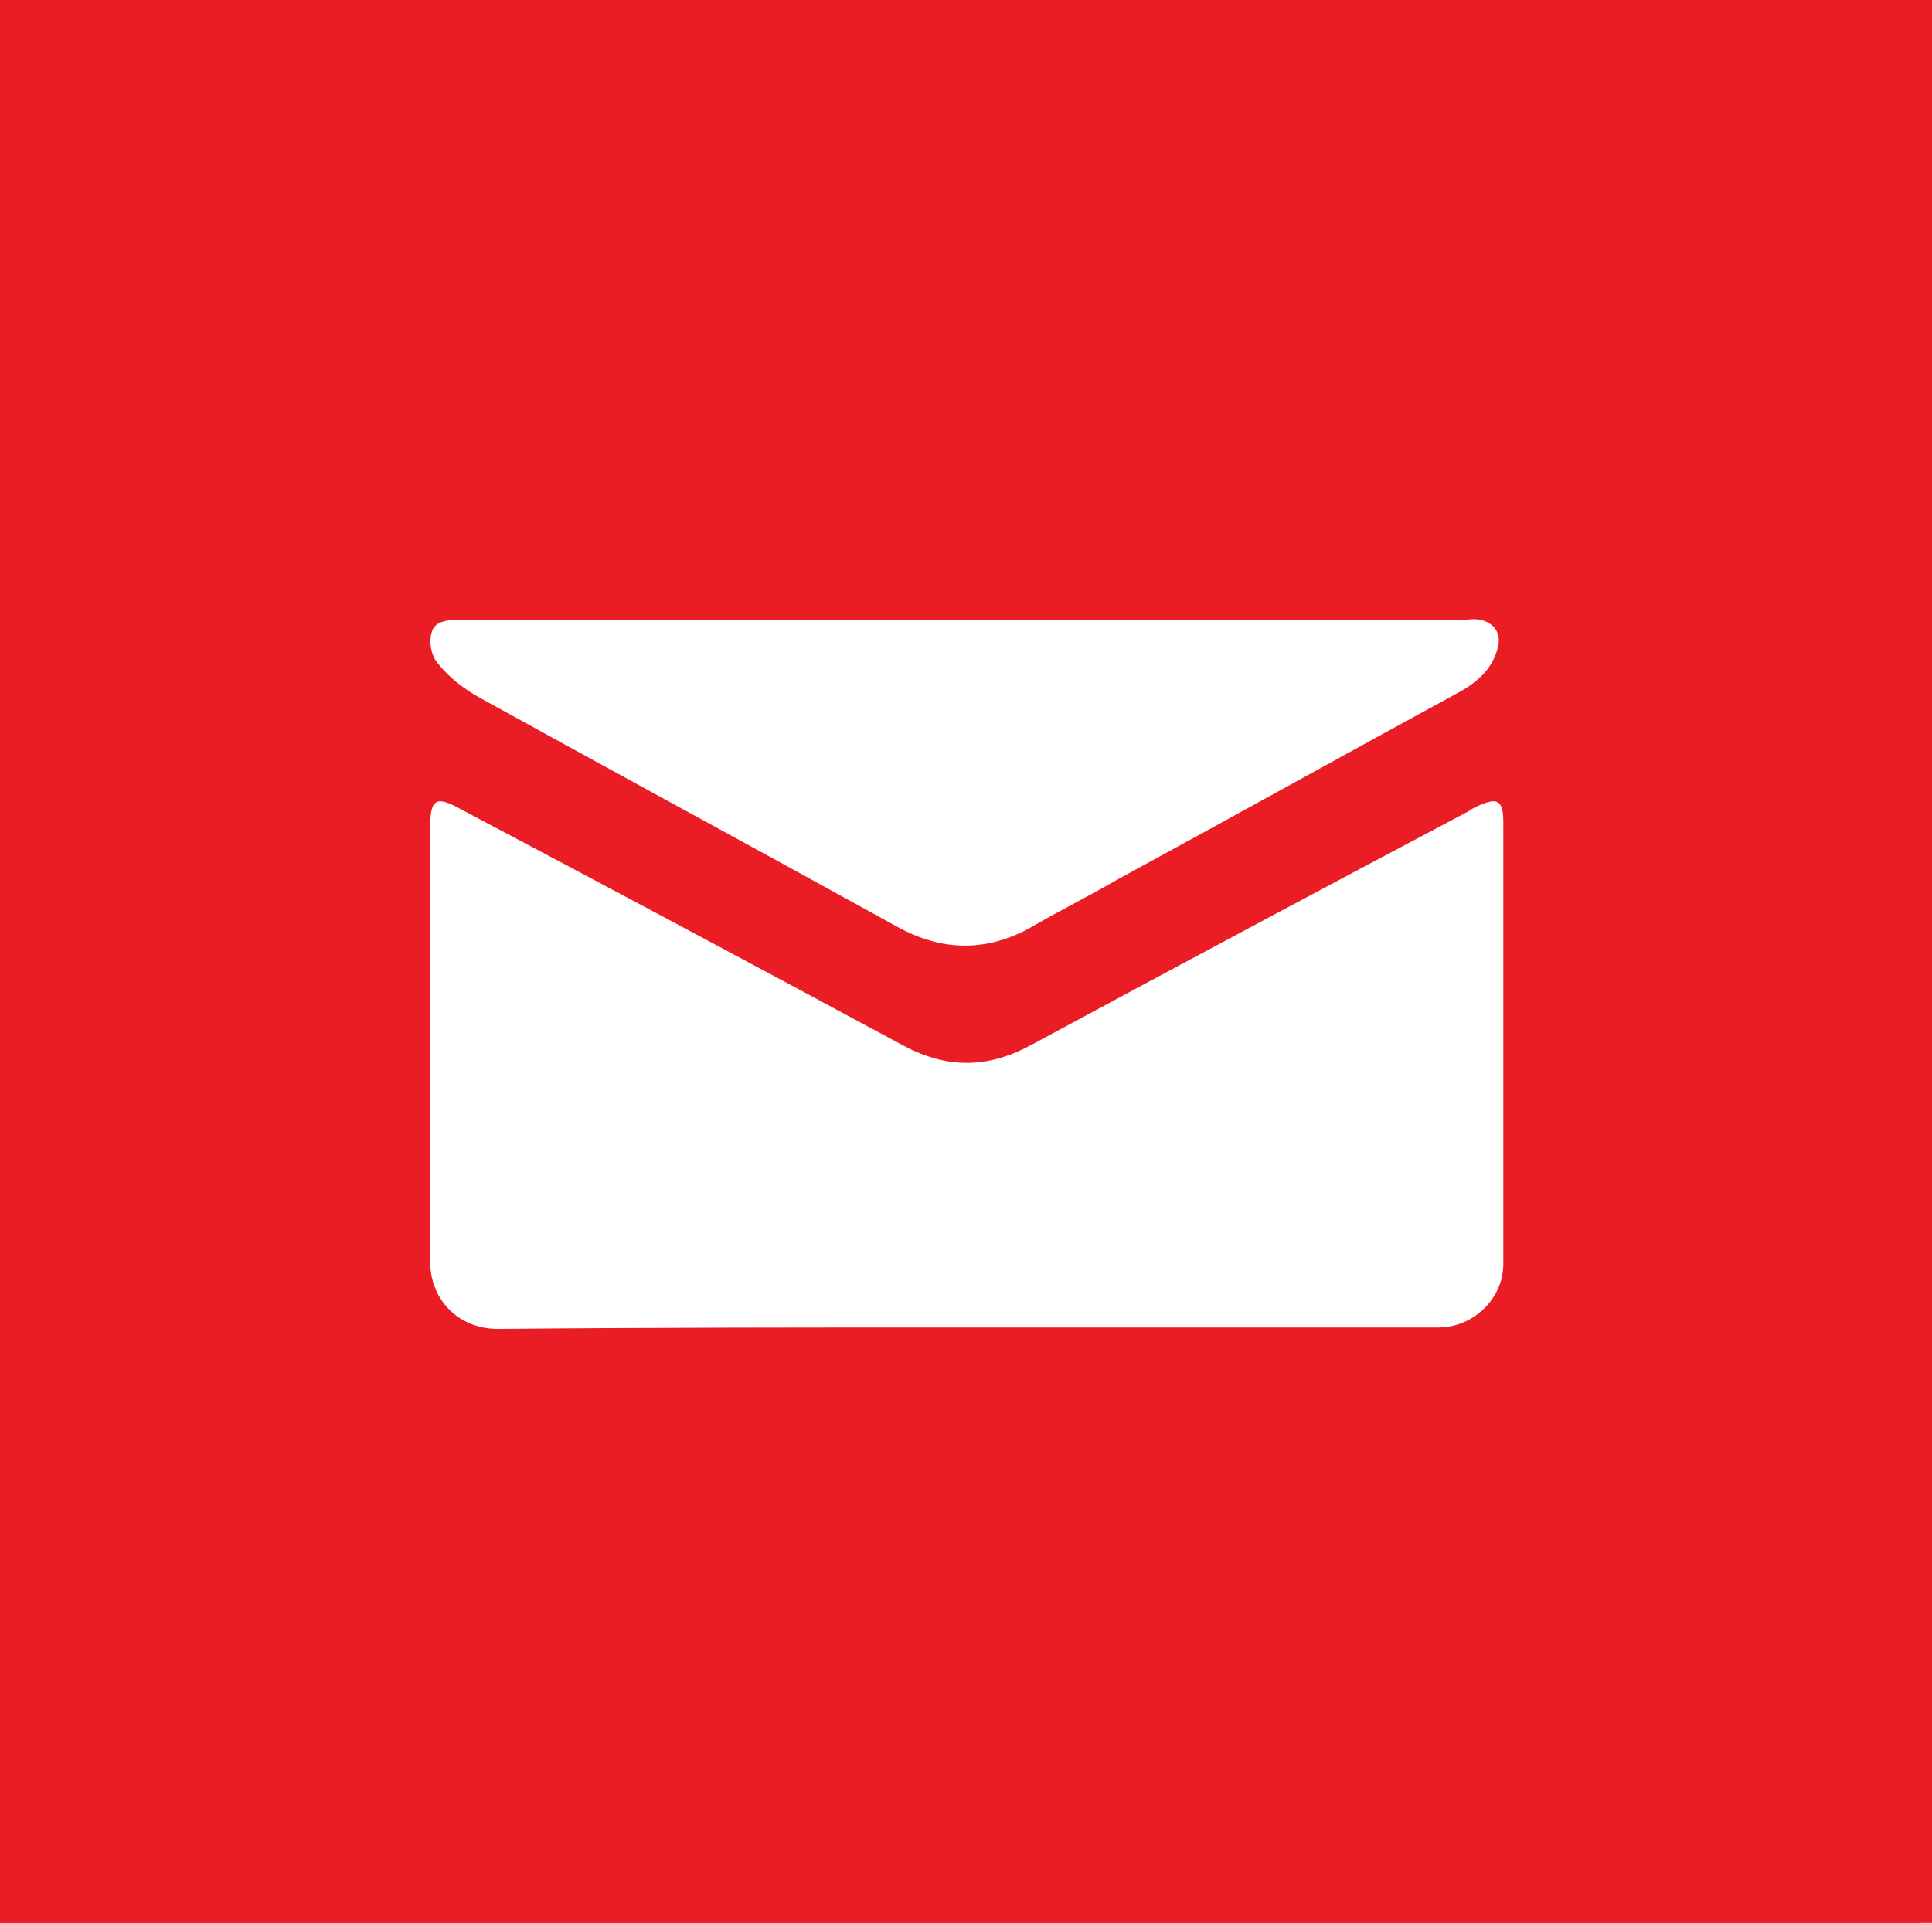 <?xml version="1.0" encoding="utf-8"?>
<!-- Generator: Adobe Illustrator 26.5.0, SVG Export Plug-In . SVG Version: 6.00 Build 0)  -->
<svg version="1.1" xmlns="http://www.w3.org/2000/svg" xmlns:xlink="http://www.w3.org/1999/xlink" x="0px" y="0px"
	 viewBox="0 0 134.3 133.7" style="enable-background:new 0 0 134.3 133.7;" xml:space="preserve">
<style type="text/css">
	.st0{fill-rule:evenodd;clip-rule:evenodd;fill:#FFFFFF;}
	.st1{fill:#1C1B1B;}
	.st2{fill:#FFFFFF;}
	.st3{fill:#9B005D;}
	.st4{fill:#590B11;}
	.st5{fill:#BE272D;}
	.st6{fill:none;}
	.st7{clip-path:url(#SVGID_00000058573180373572421020000005114703016152241813_);}
	.st8{fill:#FFFFFF;stroke:#FFFFFF;stroke-miterlimit:10;}
	.st9{fill:#FFFFFF;stroke:#000000;stroke-width:2.835;stroke-miterlimit:10;}
	.st10{fill:#90278C;}
	.st11{fill:#EA1C24;}
	.st12{fill:none;stroke:#FFFFFF;stroke-width:0.85;stroke-miterlimit:10;}
	.st13{fill:#61327A;}
	.st14{fill:#024B6F;}
	.st15{fill:#02685D;}
	.st16{fill:#960106;}
	.st17{fill:#A35F1A;}
	.st18{fill:#455B2E;stroke:#FFFFFF;stroke-miterlimit:10;}
	.st19{fill:#A38228;}
	.st20{fill:none;stroke:#590B11;stroke-width:2.835;stroke-miterlimit:10;}
	.st21{fill:none;stroke:#DE0C23;stroke-width:2.835;stroke-miterlimit:10;}
	.st22{fill:none;stroke:#D57807;stroke-width:2.835;stroke-miterlimit:10;}
	.st23{fill:none;stroke:#952CAF;stroke-width:2.835;stroke-miterlimit:10;}
	.st24{fill:none;stroke:#00AA9A;stroke-width:2.835;stroke-miterlimit:10;}
	.st25{fill:#EFEFEF;}
	.st26{fill:#BD282D;}
	.st27{fill:#2AA9E1;}
	.st28{fill:#2BA040;}
	.st29{fill:#5662F6;}
	.st30{fill:#059FF6;}
	.st31{fill:#4285F4;}
	.st32{fill:#34A853;}
	.st33{fill:#FBBC04;}
	.st34{fill:#EA4335;}
	.st35{fill:#C5221F;}
	.st36{fill:#EB0214;}
	.st37{fill:#01AE9D;}
	.st38{fill:#1D1D1B;}
	.st39{fill:none;stroke:#1D1D1B;stroke-width:8.504;stroke-miterlimit:10;}
	.st40{fill:none;stroke:#1D1D1C;stroke-width:8.504;stroke-miterlimit:10;}
	.st41{fill:none;stroke:#1D1D1C;stroke-width:8.504;stroke-linecap:round;stroke-miterlimit:10;}
	.st42{fill:#1D1D1B;stroke:#1D1D1C;stroke-width:8.504;stroke-miterlimit:10;}
	.st43{fill:#1D1D1C;}
	.st44{fill:#D97702;}
	.st45{fill:#019DD5;}
	.st46{fill:#8A46A2;}
	.st47{fill:#995DB2;}
	.st48{fill:#455B2E;}
	.st49{fill:none;stroke:#455B2E;stroke-width:5.669;stroke-miterlimit:10;}
	.st50{fill:#3B8A49;}
	.st51{fill:#CEA011;}
</style>
<g id="Calque_1">
	<g>
		<g id="Layer_2_00000010281805116776231080000013279985154471850376_">
			<g id="Layer_3_00000151543626681324519320000015678831752894112389_">
				<rect x="-1" y="-1.5" class="st11" width="137.9" height="137.9"/>
				<path class="st2" d="M92.7,44.4c-4.7-2.2-9.6-3.8-14.8-4.6c-0.6,1.2-1.4,2.7-1.9,3.9c-5.4-0.8-10.9-0.8-16.3,0
					c-0.6-1.3-1.2-2.6-1.9-3.9c-5.1,0.9-10.1,2.4-14.8,4.6c-9.3,14.1-11.9,27.9-10.6,41.4c5.4,4.1,11.6,7.3,18.1,9.3
					c1.5-2,2.8-4.1,3.9-6.4c-2.1-0.8-4.2-1.8-6.1-3c0.5-0.4,1-0.8,1.5-1.2C61.3,90,74.6,90,86,84.5c0.5,0.4,1,0.8,1.5,1.2
					c-1.9,1.2-4,2.2-6.1,3c1.1,2.2,2.4,4.4,3.9,6.4c6.5-2,12.6-5.2,18.1-9.3C104.9,71.2,101.1,56.5,92.7,44.4z M56.1,77.5
					c-3.6,0-6.4-3.3-6.4-7.3c0-4,2.8-7.4,6.4-7.4c3.6,0,6.5,3.3,6.4,7.3C62.4,74.1,59.6,77.5,56.1,77.5z M79.8,77.5
					c-3.6,0-6.4-3.3-6.4-7.3c0-4,2.8-7.4,6.4-7.4s6.5,3.3,6.4,7.3S83.4,77.5,79.8,77.5z"/>
			</g>
		</g>
	</g>
	<g>
		<g id="Layer_2_00000142873375441640535090000006949516311902651042_">
			<g id="Layer_3_00000016779886960976368050000013807474843779076747_">
				<rect x="-0.9" y="1.4" class="st11" width="134.3" height="134.3"/>
			</g>
		</g>
	</g>
	<g>
		<path class="st0" d="M67.2,92.3c10.9,0,21.8,0,32.8,0c2.4,0,4.5-2,4.5-4.4c0-10.2,0-20.4,0-30.7c0-1.6-0.4-1.8-1.9-1.1
			c-0.2,0.1-0.4,0.2-0.5,0.3c-10.2,5.4-20.3,10.8-30.5,16.3c-3,1.6-5.8,1.6-8.8,0c-10.2-5.5-20.5-11-30.7-16.4
			c-1.8-1-2.2-0.8-2.2,1.3c0,10,0,20,0,30.1c0,2.7,2,4.7,4.7,4.7C45.4,92.3,56.3,92.3,67.2,92.3z"/>
		<path class="st0" d="M67.1,43.1c-11.7,0-23.3,0-35,0c-0.8,0-1.9,0-2.1,0.9c-0.2,0.7,0,1.7,0.5,2.2c0.8,1,1.9,1.8,3,2.4
			c9.6,5.3,19.2,10.5,28.8,15.8c3.2,1.8,6.4,1.8,9.5,0c1.9-1.1,3.9-2.1,5.8-3.2c7.9-4.3,15.8-8.7,23.7-13c1.3-0.7,2.4-1.6,2.8-3.1
			c0.3-1-0.2-1.8-1.2-2c-0.4-0.1-0.9,0-1.3,0C90.2,43.1,78.7,43.1,67.1,43.1z"/>
	</g>
</g>
<g id="Calque_2">
</g>
</svg>
